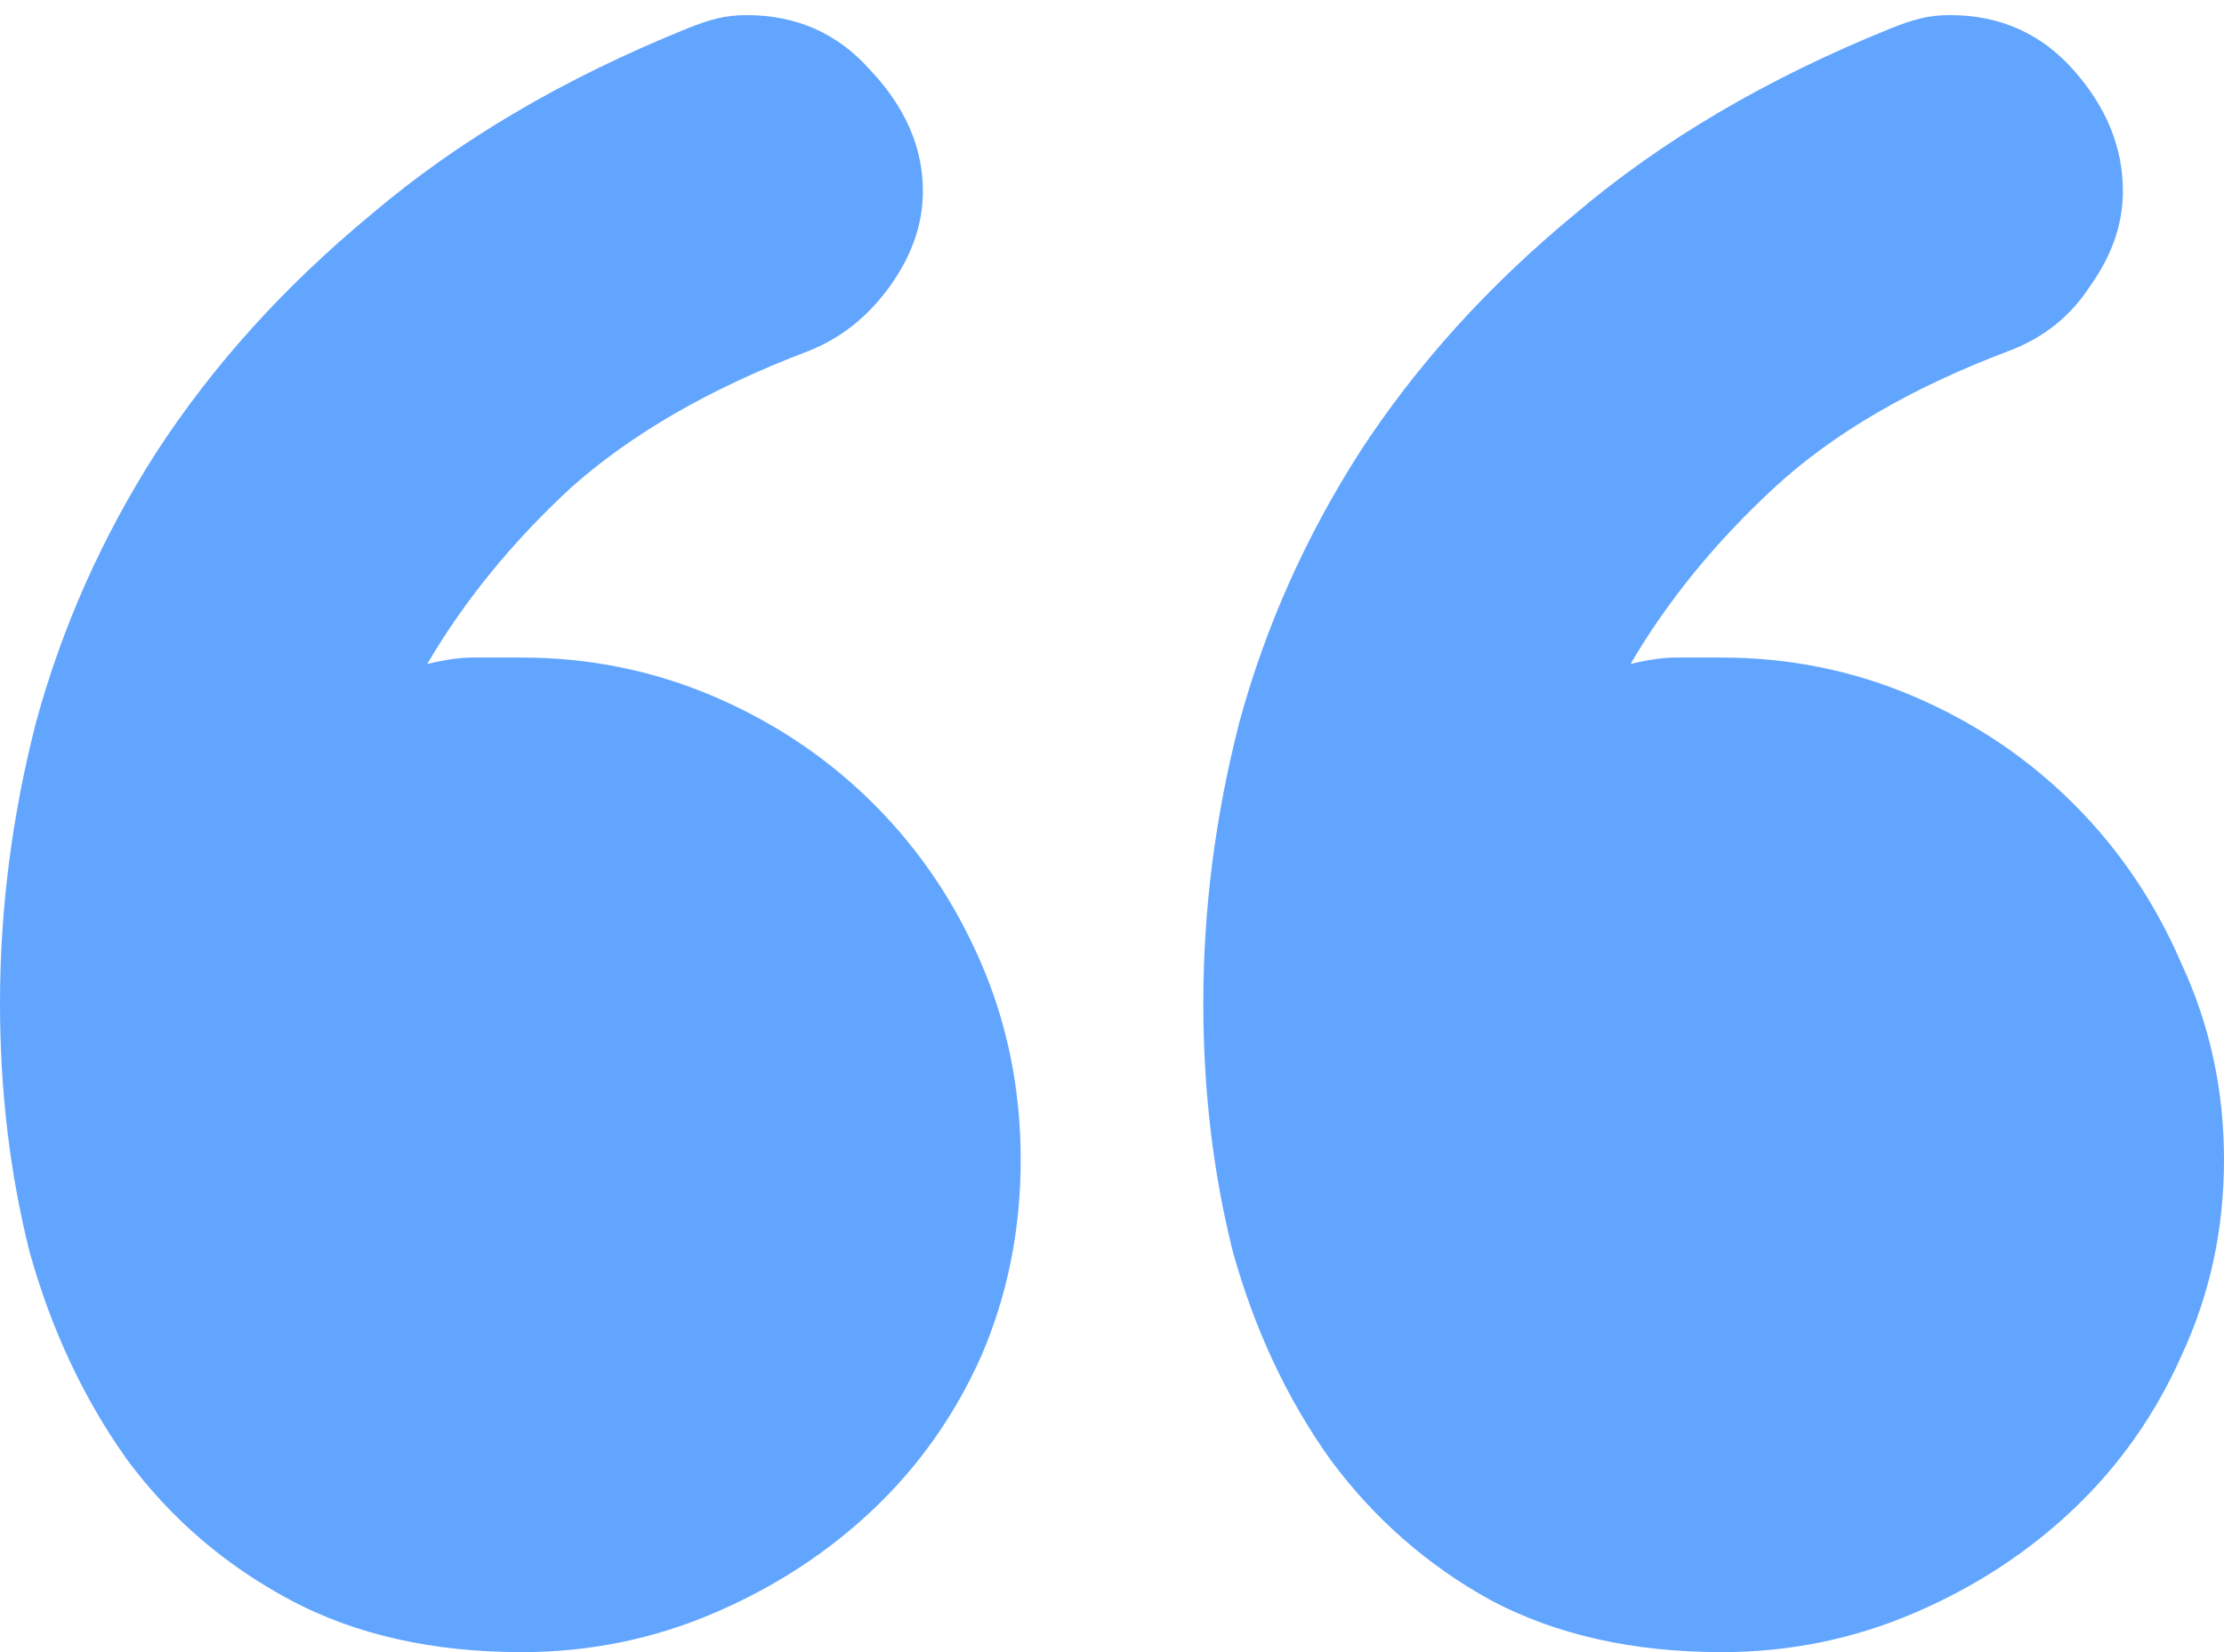 <svg width="35" height="26" viewBox="0 0 35 26" fill="none" xmlns="http://www.w3.org/2000/svg">
<path d="M18.937 15.787C18.937 14.316 19.125 12.845 19.502 11.374C19.912 9.869 20.545 8.449 21.4 7.114C22.29 5.746 23.419 4.497 24.787 3.368C26.156 2.205 27.815 1.23 29.765 0.443C29.936 0.374 30.09 0.323 30.227 0.289C30.364 0.255 30.518 0.238 30.689 0.238C31.476 0.238 32.126 0.528 32.639 1.11C33.153 1.692 33.409 2.325 33.409 3.009C33.409 3.522 33.238 4.018 32.896 4.497C32.588 4.976 32.16 5.318 31.613 5.523C30.073 6.105 28.842 6.824 27.918 7.679C26.994 8.534 26.241 9.458 25.66 10.45C25.933 10.382 26.173 10.348 26.378 10.348C26.584 10.348 26.823 10.348 27.097 10.348C28.157 10.348 29.167 10.553 30.125 10.963C31.083 11.374 31.921 11.938 32.639 12.657C33.358 13.375 33.922 14.214 34.333 15.172C34.778 16.13 35 17.156 35 18.251C35 19.346 34.778 20.372 34.333 21.33C33.922 22.254 33.358 23.058 32.639 23.742C31.921 24.426 31.083 24.974 30.125 25.384C29.167 25.795 28.157 26 27.097 26C25.694 26 24.48 25.726 23.453 25.179C22.461 24.631 21.623 23.896 20.938 22.972C20.254 22.014 19.741 20.919 19.399 19.688C19.091 18.456 18.937 17.156 18.937 15.787ZM0 15.787C0 14.316 0.188 12.845 0.565 11.374C0.975 9.869 1.608 8.449 2.463 7.114C3.353 5.746 4.482 4.497 5.85 3.368C7.219 2.205 8.878 1.23 10.828 0.443C10.999 0.374 11.153 0.323 11.29 0.289C11.427 0.255 11.581 0.238 11.752 0.238C12.539 0.238 13.189 0.528 13.702 1.11C14.25 1.692 14.524 2.325 14.524 3.009C14.524 3.522 14.352 4.018 14.01 4.497C13.668 4.976 13.241 5.318 12.727 5.523C11.188 6.105 9.939 6.824 8.981 7.679C8.057 8.534 7.304 9.458 6.723 10.45C6.997 10.382 7.236 10.348 7.441 10.348C7.681 10.348 7.937 10.348 8.211 10.348C9.272 10.348 10.281 10.553 11.239 10.963C12.197 11.374 13.035 11.938 13.754 12.657C14.472 13.375 15.037 14.214 15.447 15.172C15.858 16.13 16.063 17.156 16.063 18.251C16.063 19.346 15.858 20.372 15.447 21.33C15.037 22.254 14.472 23.058 13.754 23.742C13.035 24.426 12.197 24.974 11.239 25.384C10.281 25.795 9.272 26 8.211 26C6.808 26 5.594 25.726 4.567 25.179C3.541 24.631 2.686 23.896 2.001 22.972C1.317 22.014 0.804 20.919 0.462 19.688C0.154 18.456 0 17.156 0 15.787Z" fill="#61A5FF"/>
</svg>
